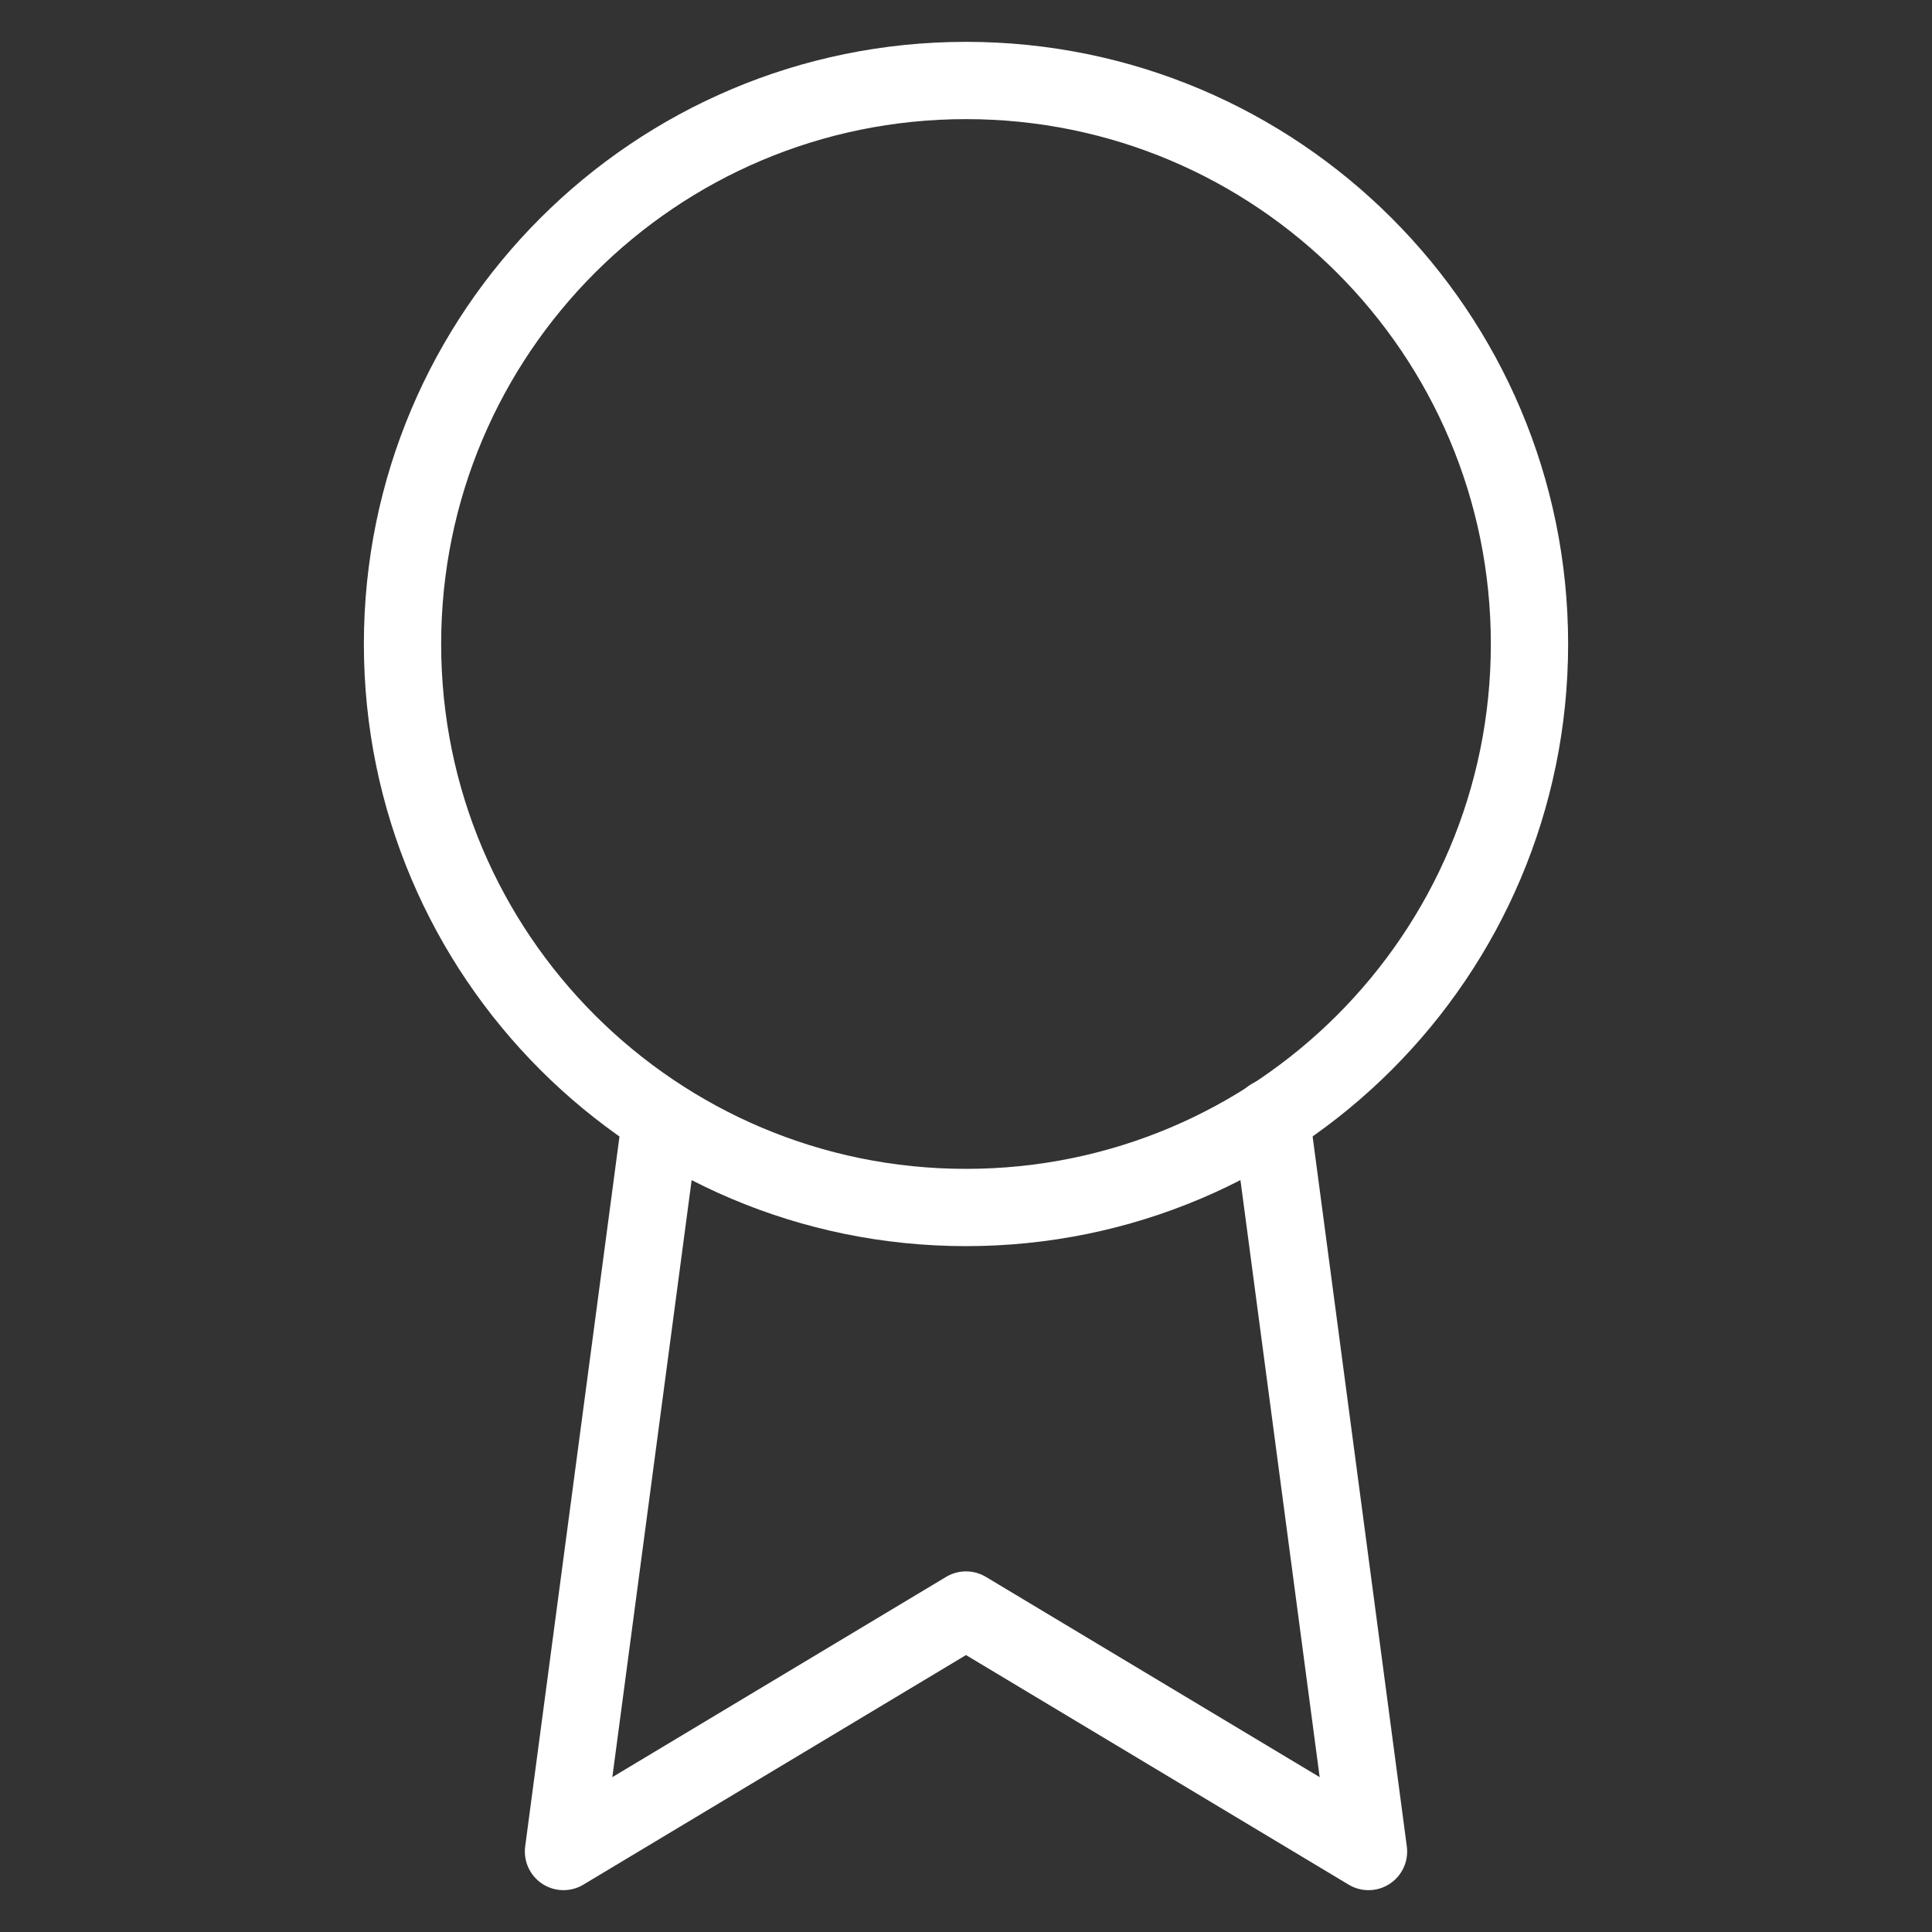 <?xml version="1.0" encoding="UTF-8"?> <svg xmlns="http://www.w3.org/2000/svg" width="50" height="50" viewBox="0 0 50 50" fill="none"><rect x="0" y="0" width="50" height="50" fill="#333333" stroke="none"/> <path d="M25 31.25C33.054 31.25 39.583 24.721 39.583 16.667C39.583 8.612 33.054 2.083 25 2.083C16.946 2.083 10.417 8.612 10.417 16.667C10.417 24.721 16.946 31.25 25 31.25Z" stroke="white" stroke-width="2" stroke-linecap="round" stroke-linejoin="round"></path> <path d="M17.104 28.938L14.583 47.917L25 41.667L35.417 47.917L32.896 28.917" stroke="white" stroke-width="2" stroke-linecap="round" stroke-linejoin="round"></path> </svg> 